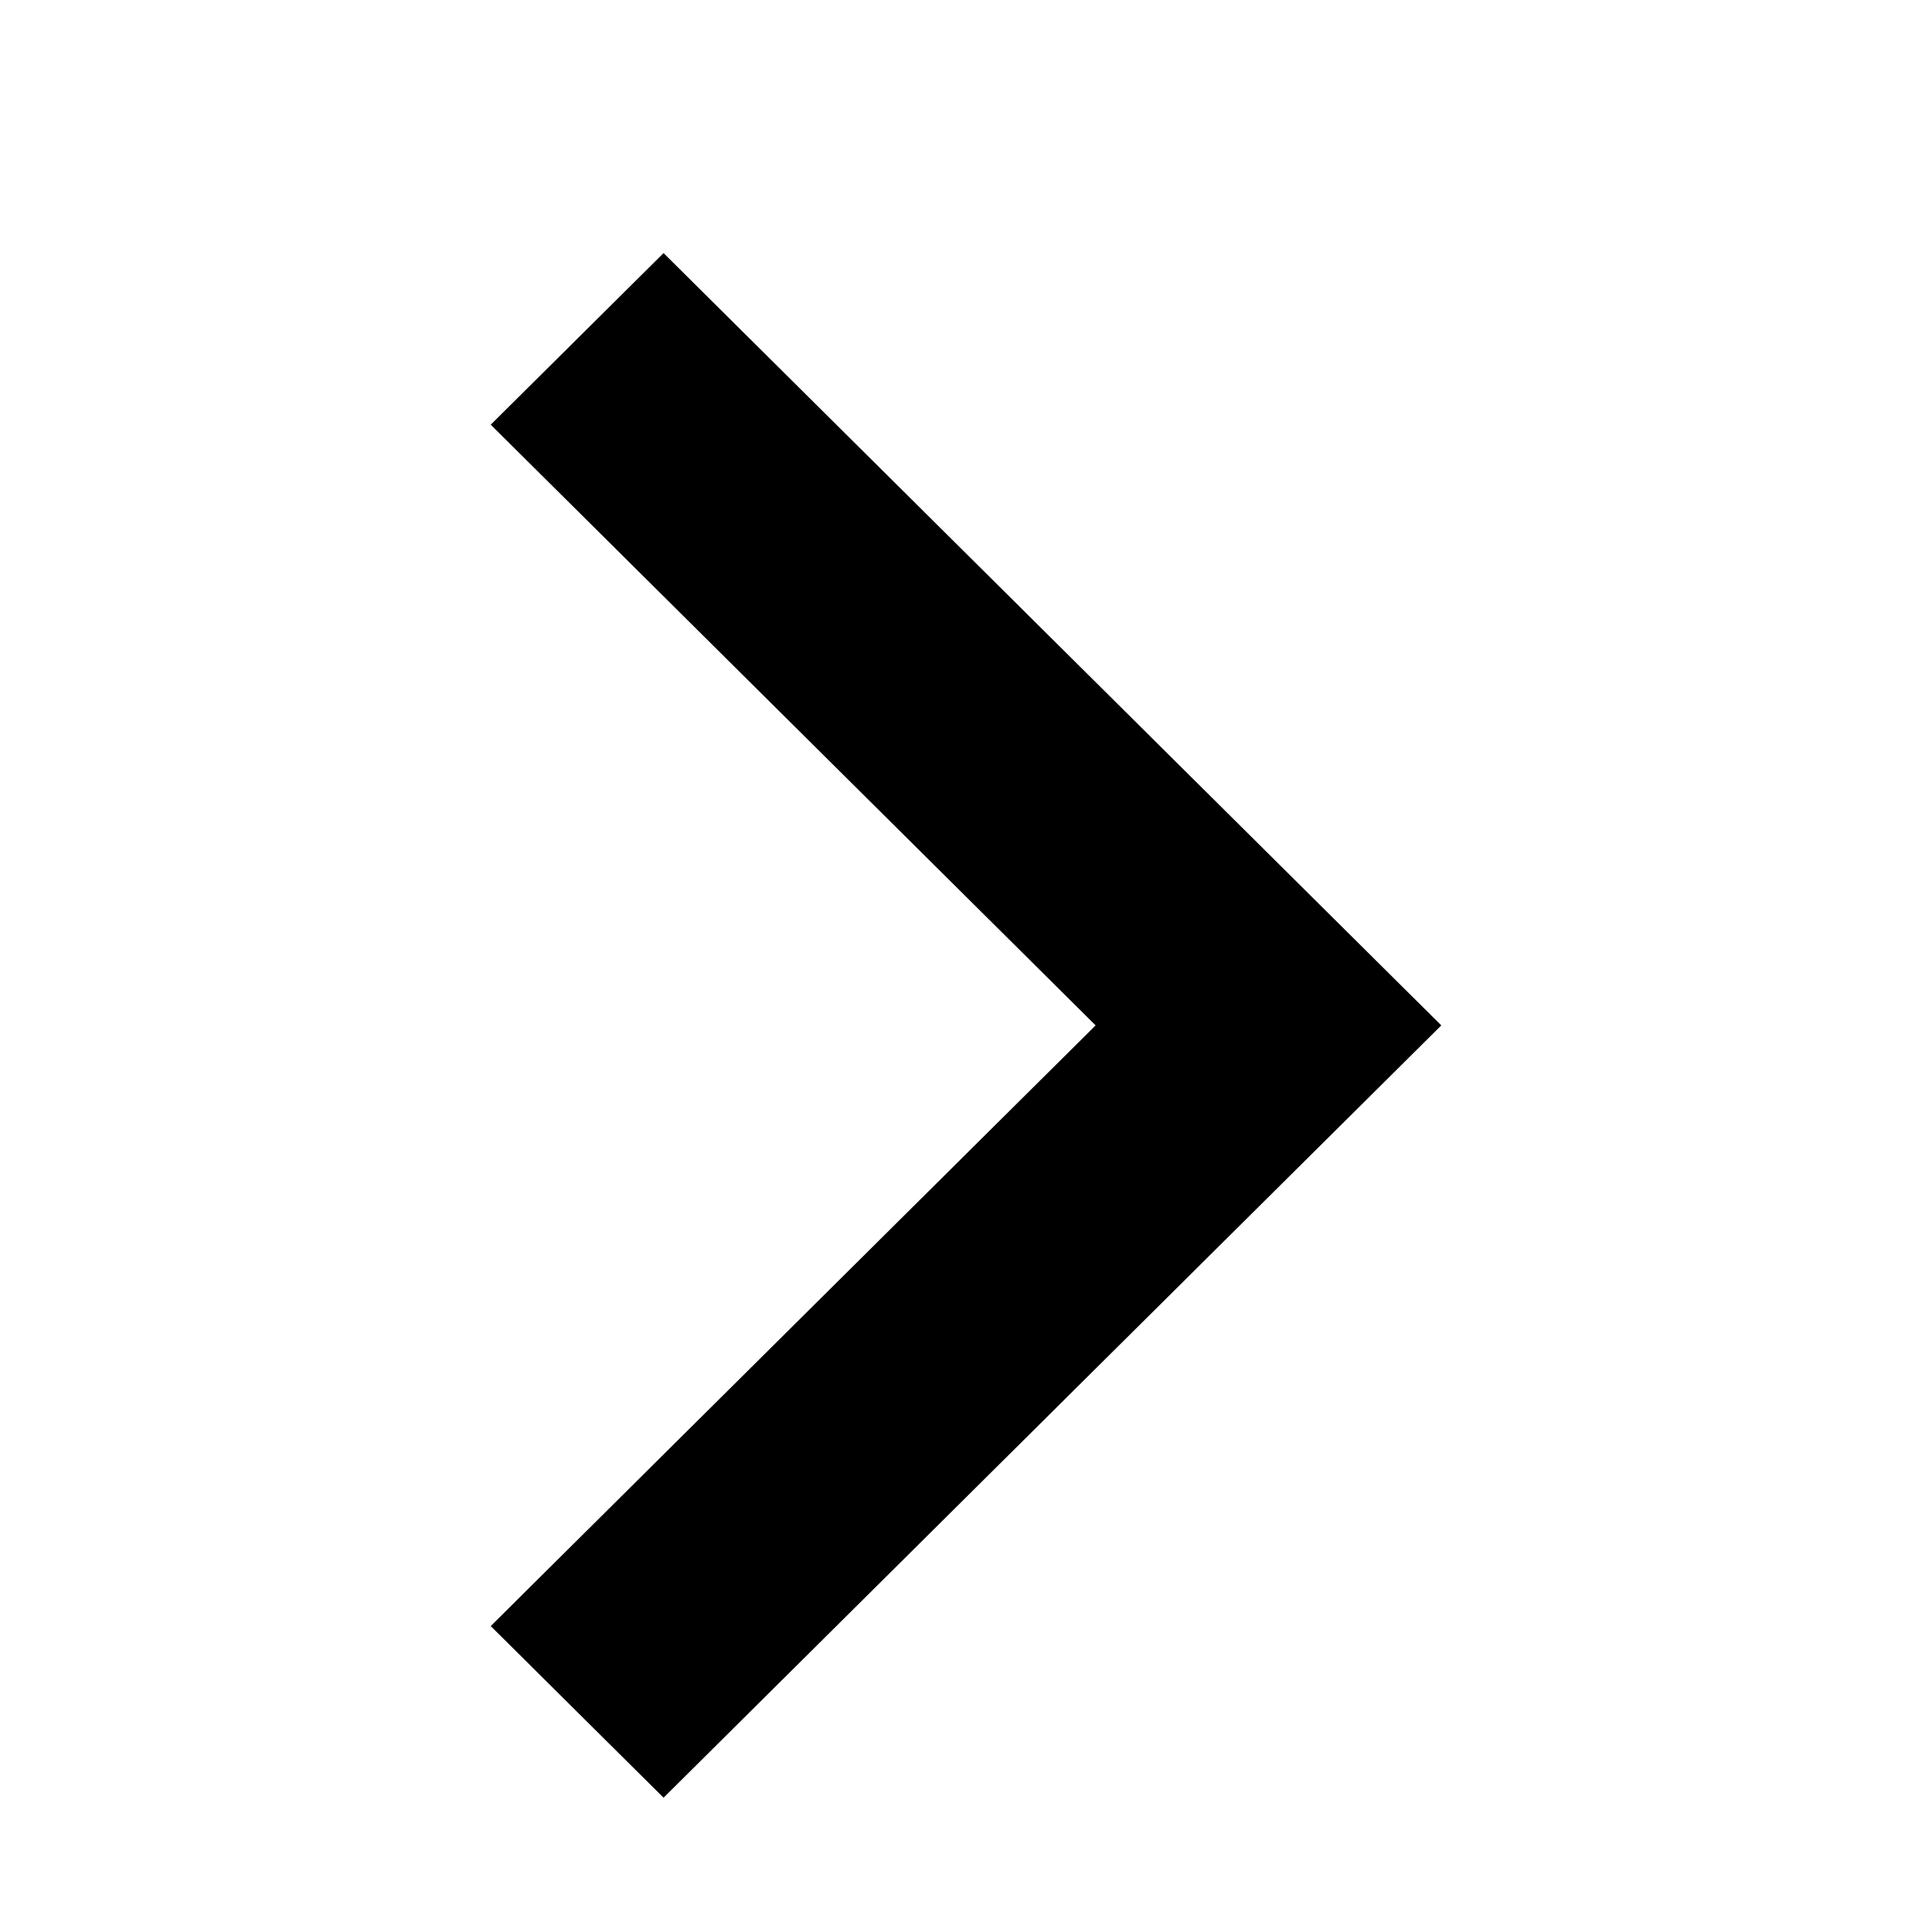 <?xml version="1.0" encoding="UTF-8"?>
<!-- Uploaded to: SVG Repo, www.svgrepo.com, Generator: SVG Repo Mixer Tools -->
<svg fill="#000000" width="800px" height="800px" version="1.1" viewBox="144 144 512 512" xmlns="http://www.w3.org/2000/svg">
 <path d="m319.85 211.07 206.11 204.67-206.11 204.67-45.801-45.484 160.3-159.19-160.3-159.19z" fill-rule="evenodd"/>
</svg>